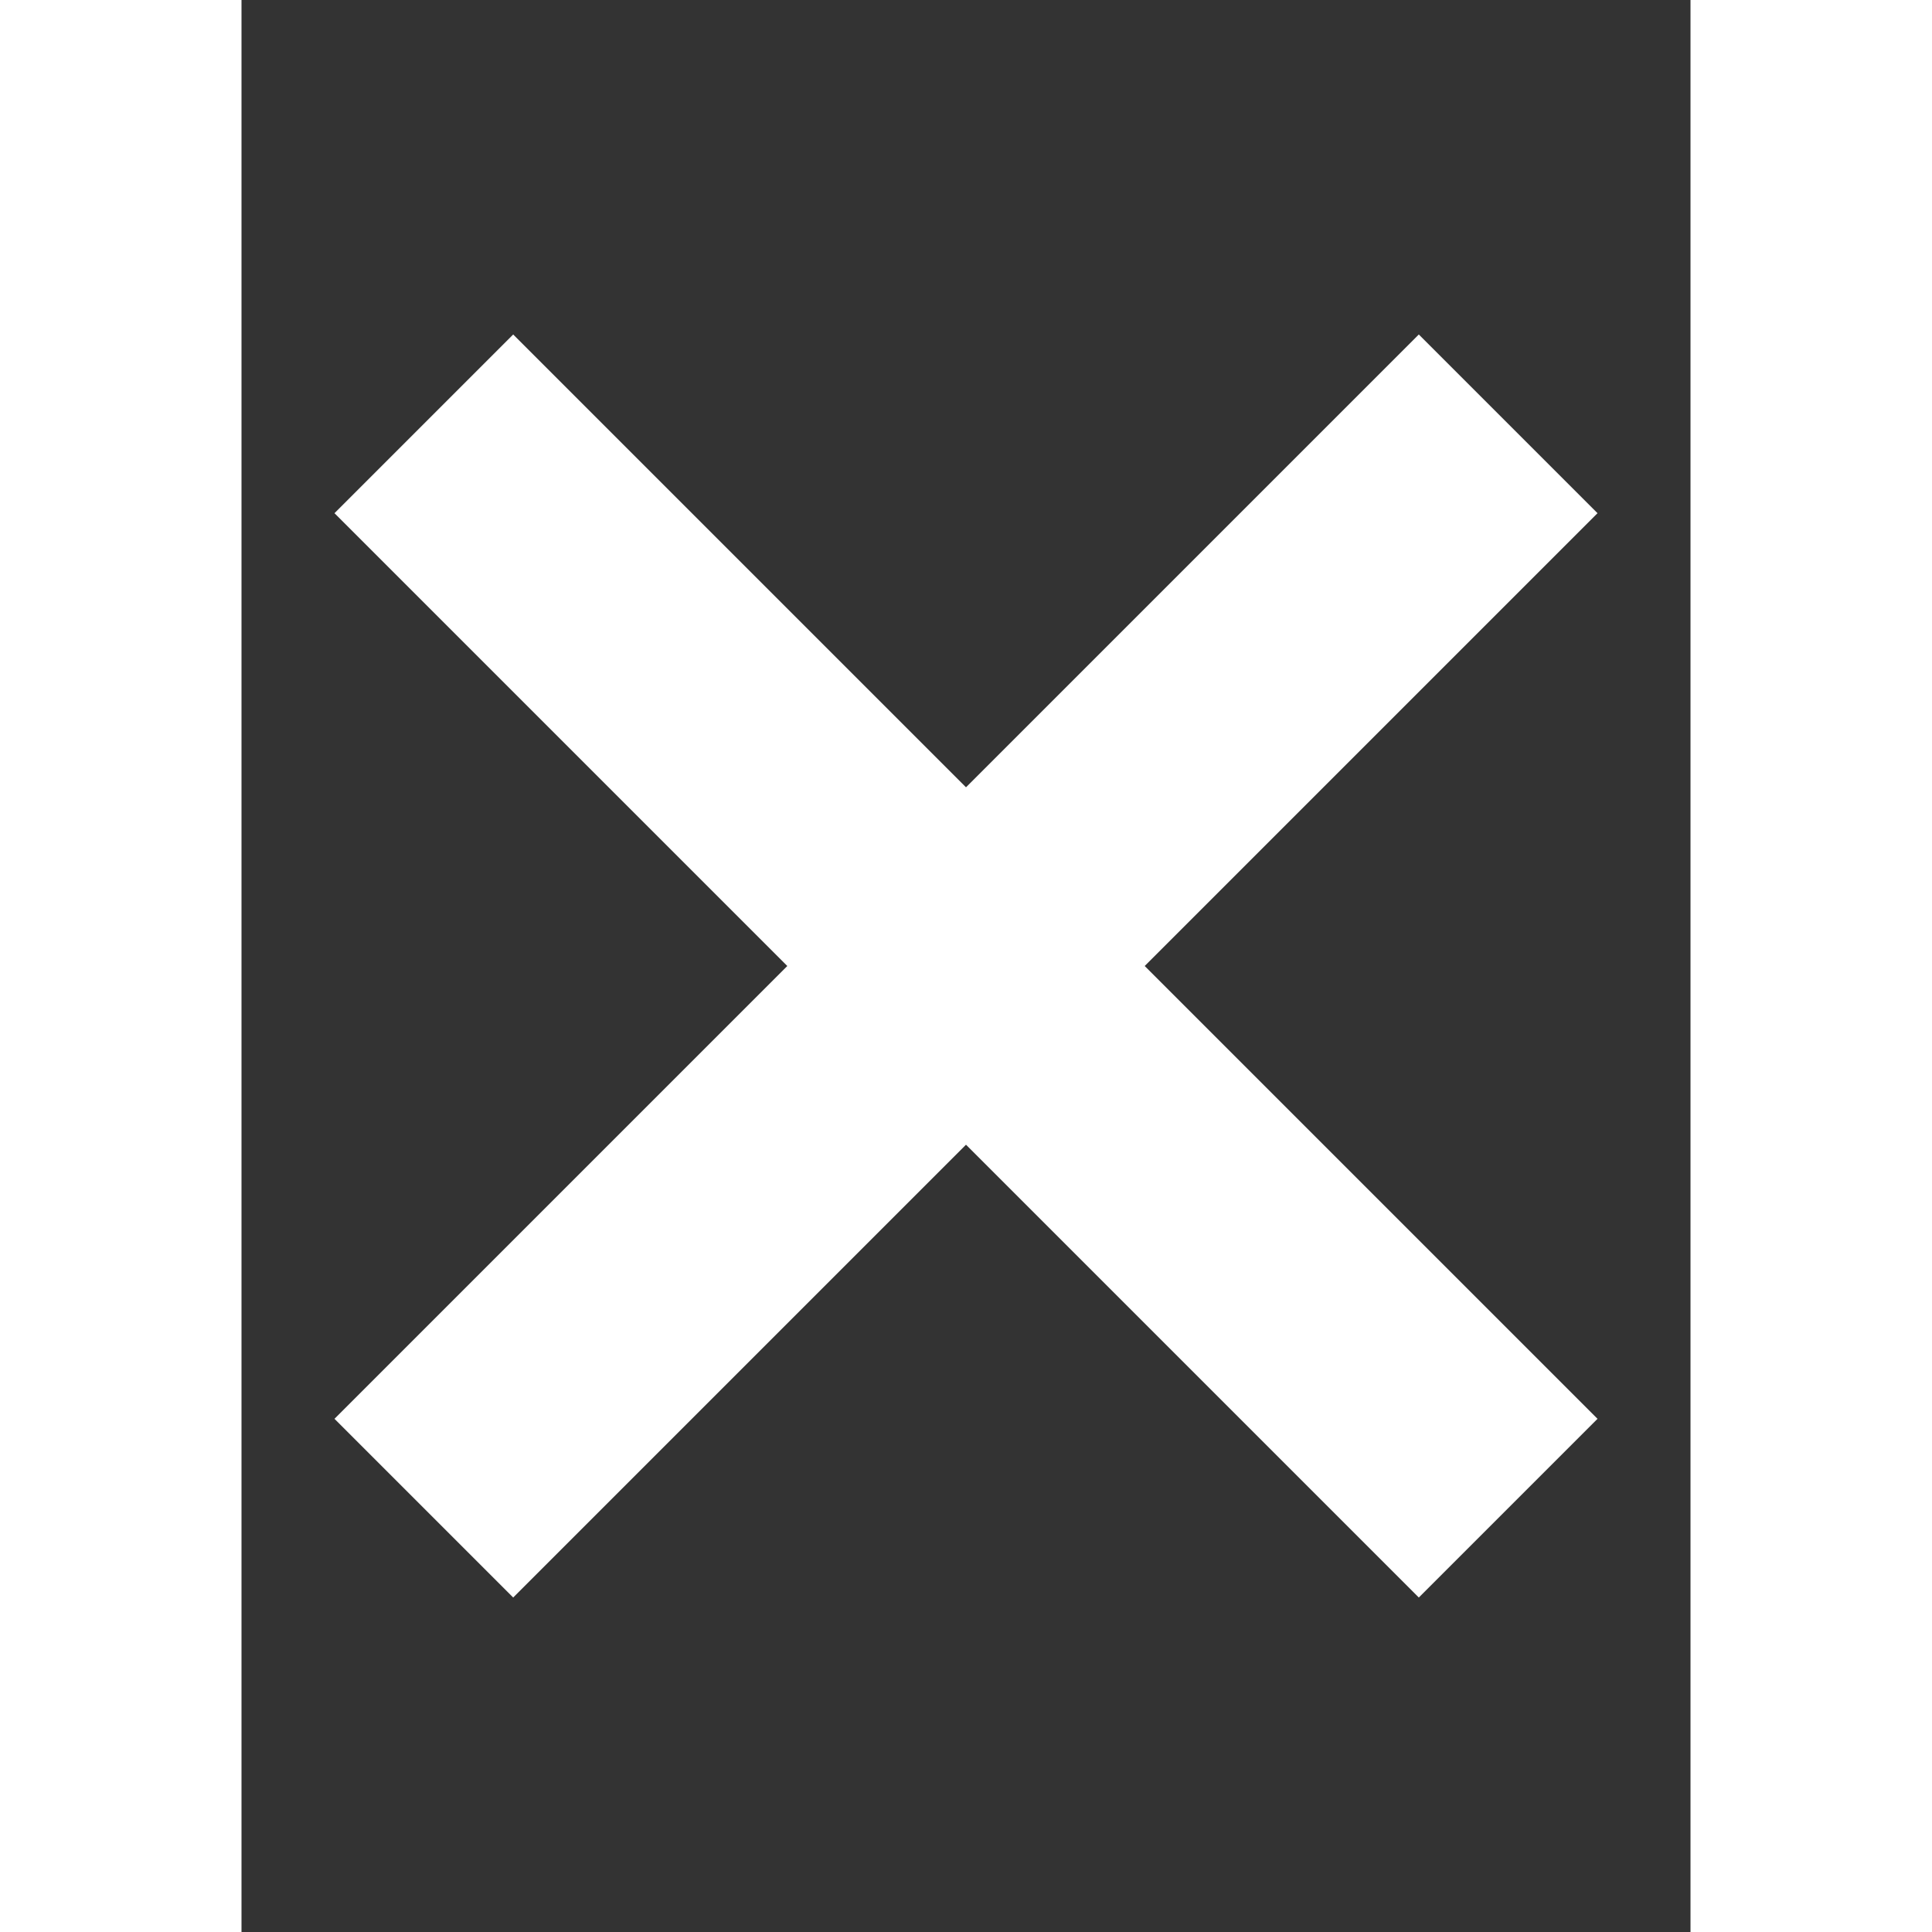 <svg stroke="currentColor" fill="currentColor" stroke-width="0" viewBox="0 0 12 16" class="resursbanken-search-and-sort--toggle--close--icon" color="white" height="1em" width="1em" xmlns="http://www.w3.org/2000/svg" style="color: white;"><rect x="0" y="0" width="12" height="16" fill="#333333" stroke="none"/><path fill-rule="evenodd" d="M7.48 8l3.75 3.75-1.48 1.48L6 9.48l-3.75 3.75-1.48-1.48L4.52 8 .77 4.25l1.48-1.48L6 6.52l3.75-3.75 1.48 1.48L7.48 8z"></path></svg>
